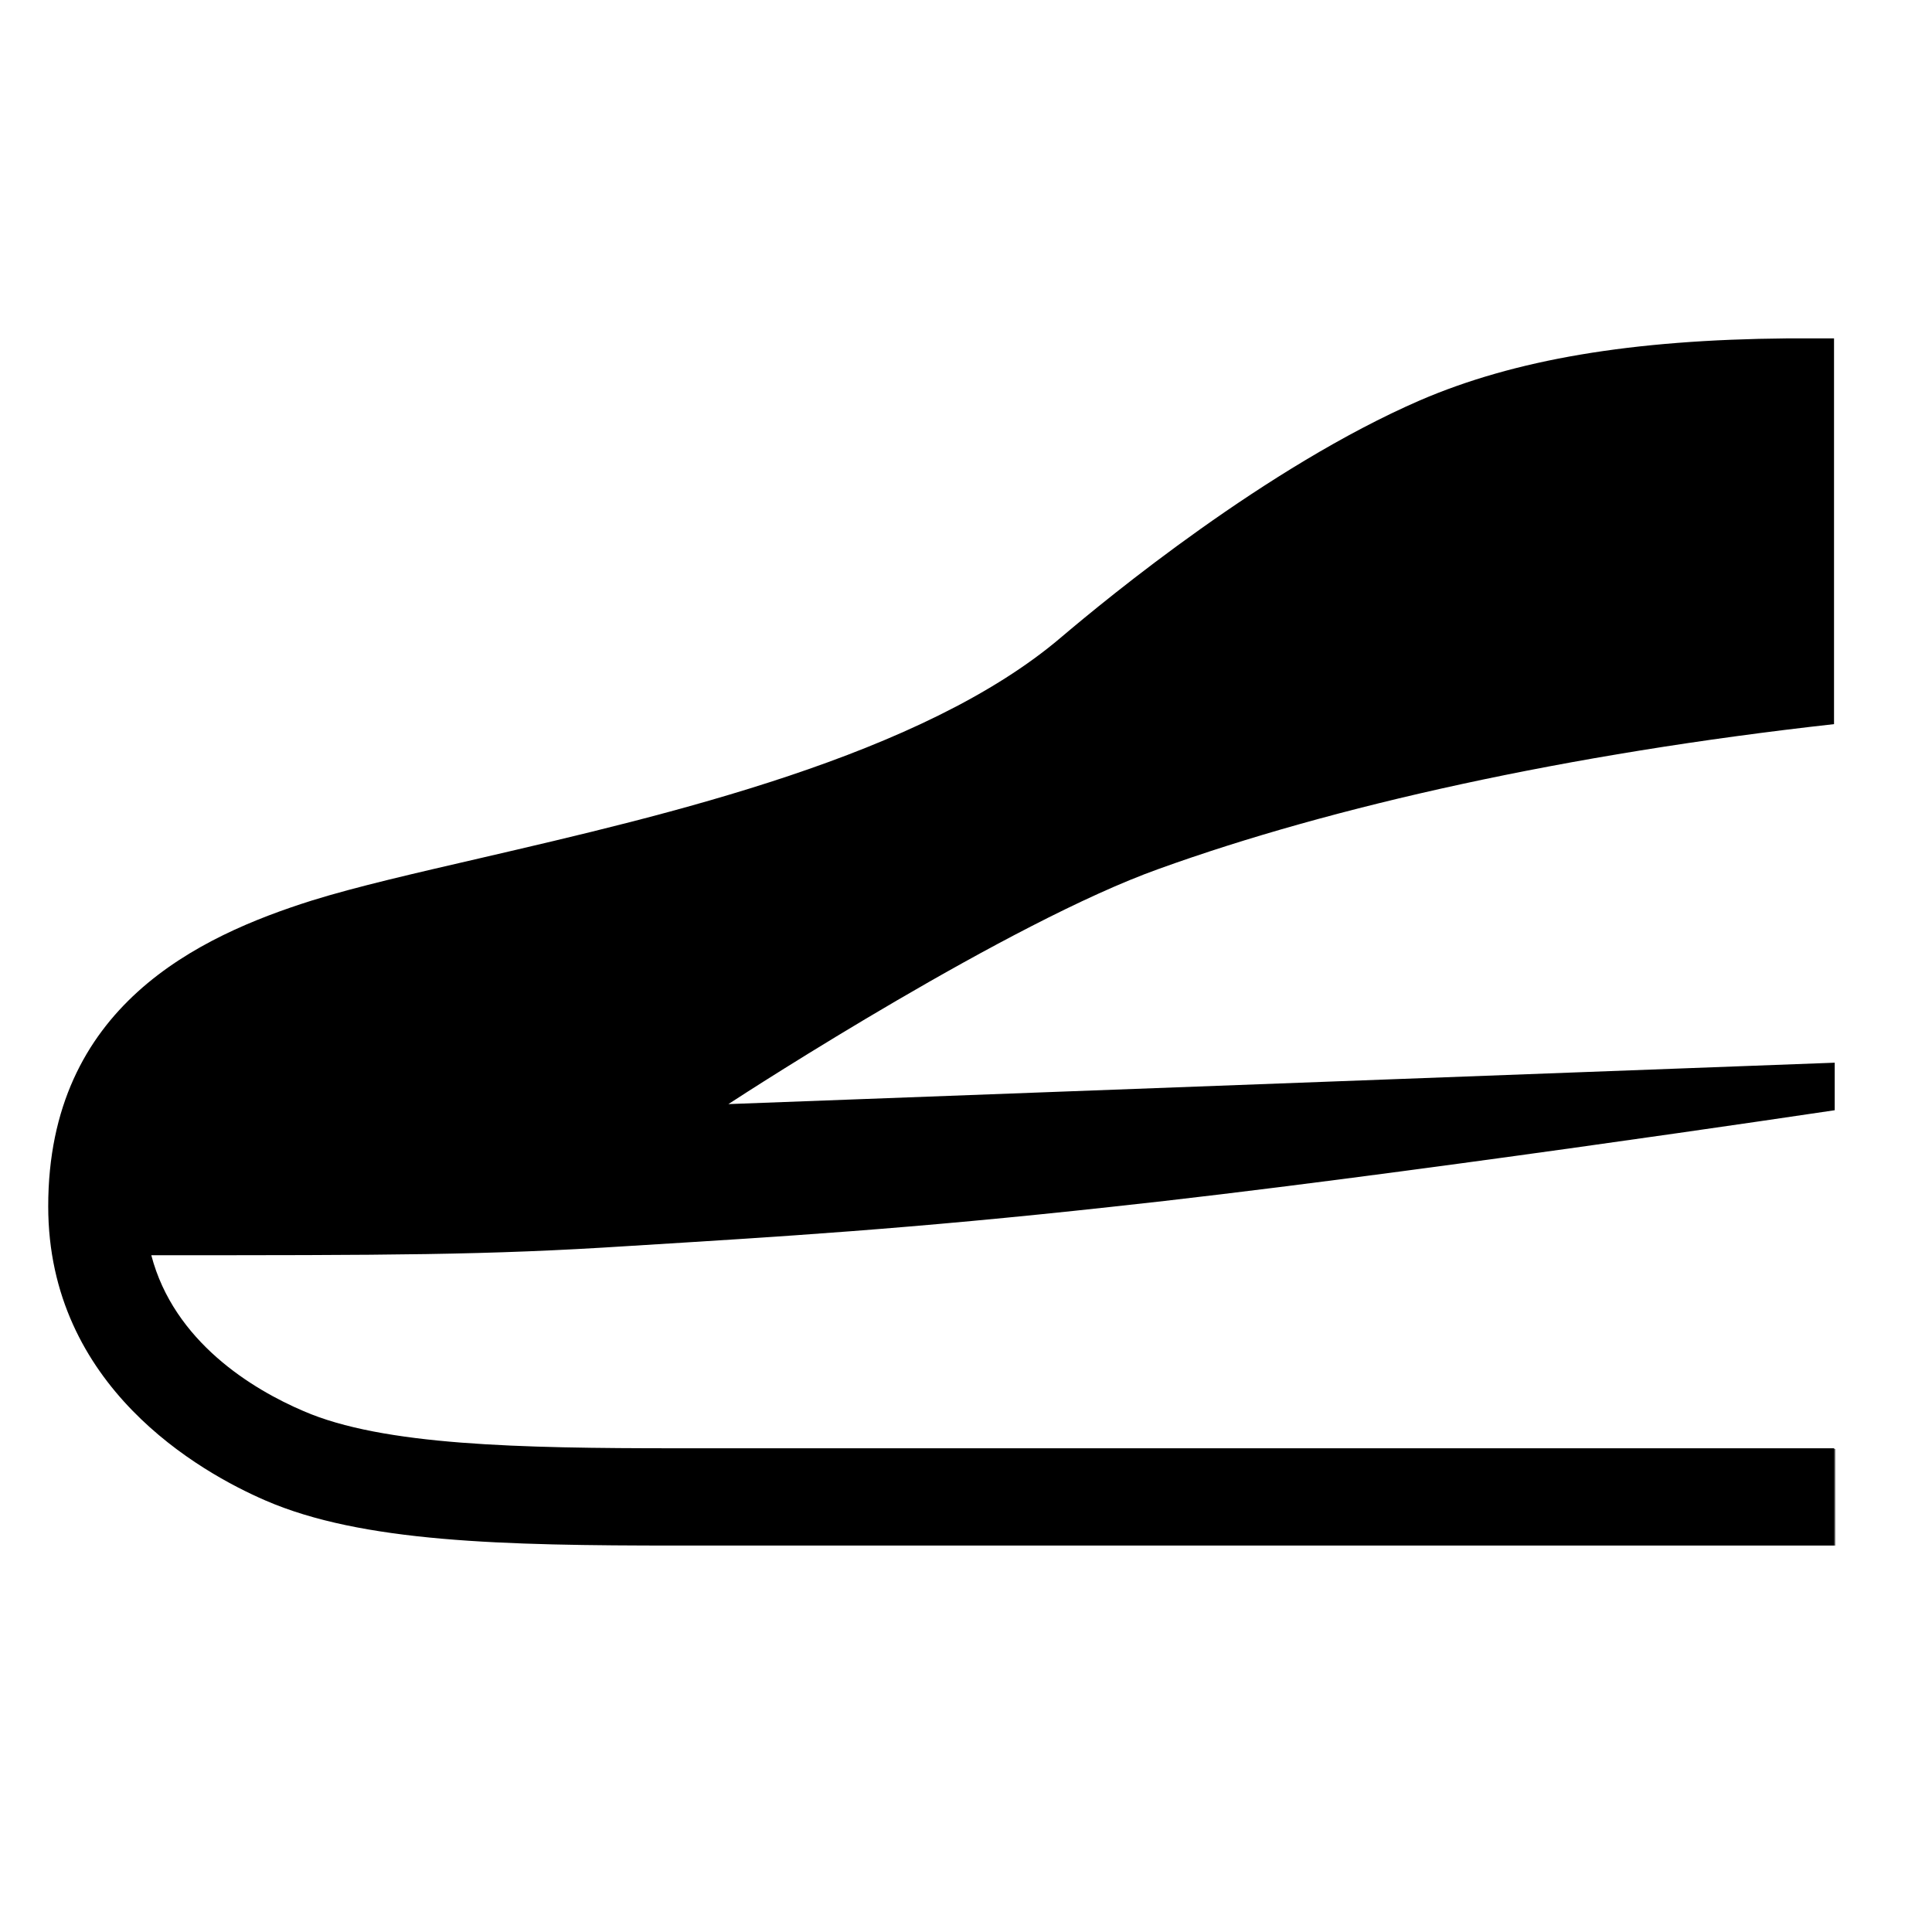 <svg xmlns="http://www.w3.org/2000/svg" viewBox="0 0 113.39 113.39"><defs><style>.cls-1{fill:none;}</style></defs><g id="レイヤー_2" data-name="レイヤー 2"><g id="name"><g id="waku"><rect class="cls-1" width="113.39" height="113.39"/></g><path d="M39.74,85c-9.24,0-17.27-.16-21.92-2.18-3-1.28-7.61-4.07-8.94-9.15,14,0,19.68,0,28-.54,8.9-.55,16.46-1,28.35-2.3,16-1.71,42.45-5.67,42.45-5.67V62.37L42.75,64.8C44.14,63.89,59.24,54.13,68,51c10.22-3.69,24-6.76,39.64-8.5V19.86l-2.74,0c-9.16.08-16,1.24-21.57,3.64-9,3.91-18.32,11.59-21,13.86-8.17,7-23.17,10.46-34.12,13-3.89.9-7.26,1.67-9.9,2.49C11.69,54.94,2.83,59.05,2.83,70.8c0,10.59,8.91,15.6,12.74,17.26,5.66,2.46,13.93,2.65,24.17,2.65h67.91V85Z"/><rect x="107.65" y="85.04" width="0.05" height="5.67"/></g></g></svg>